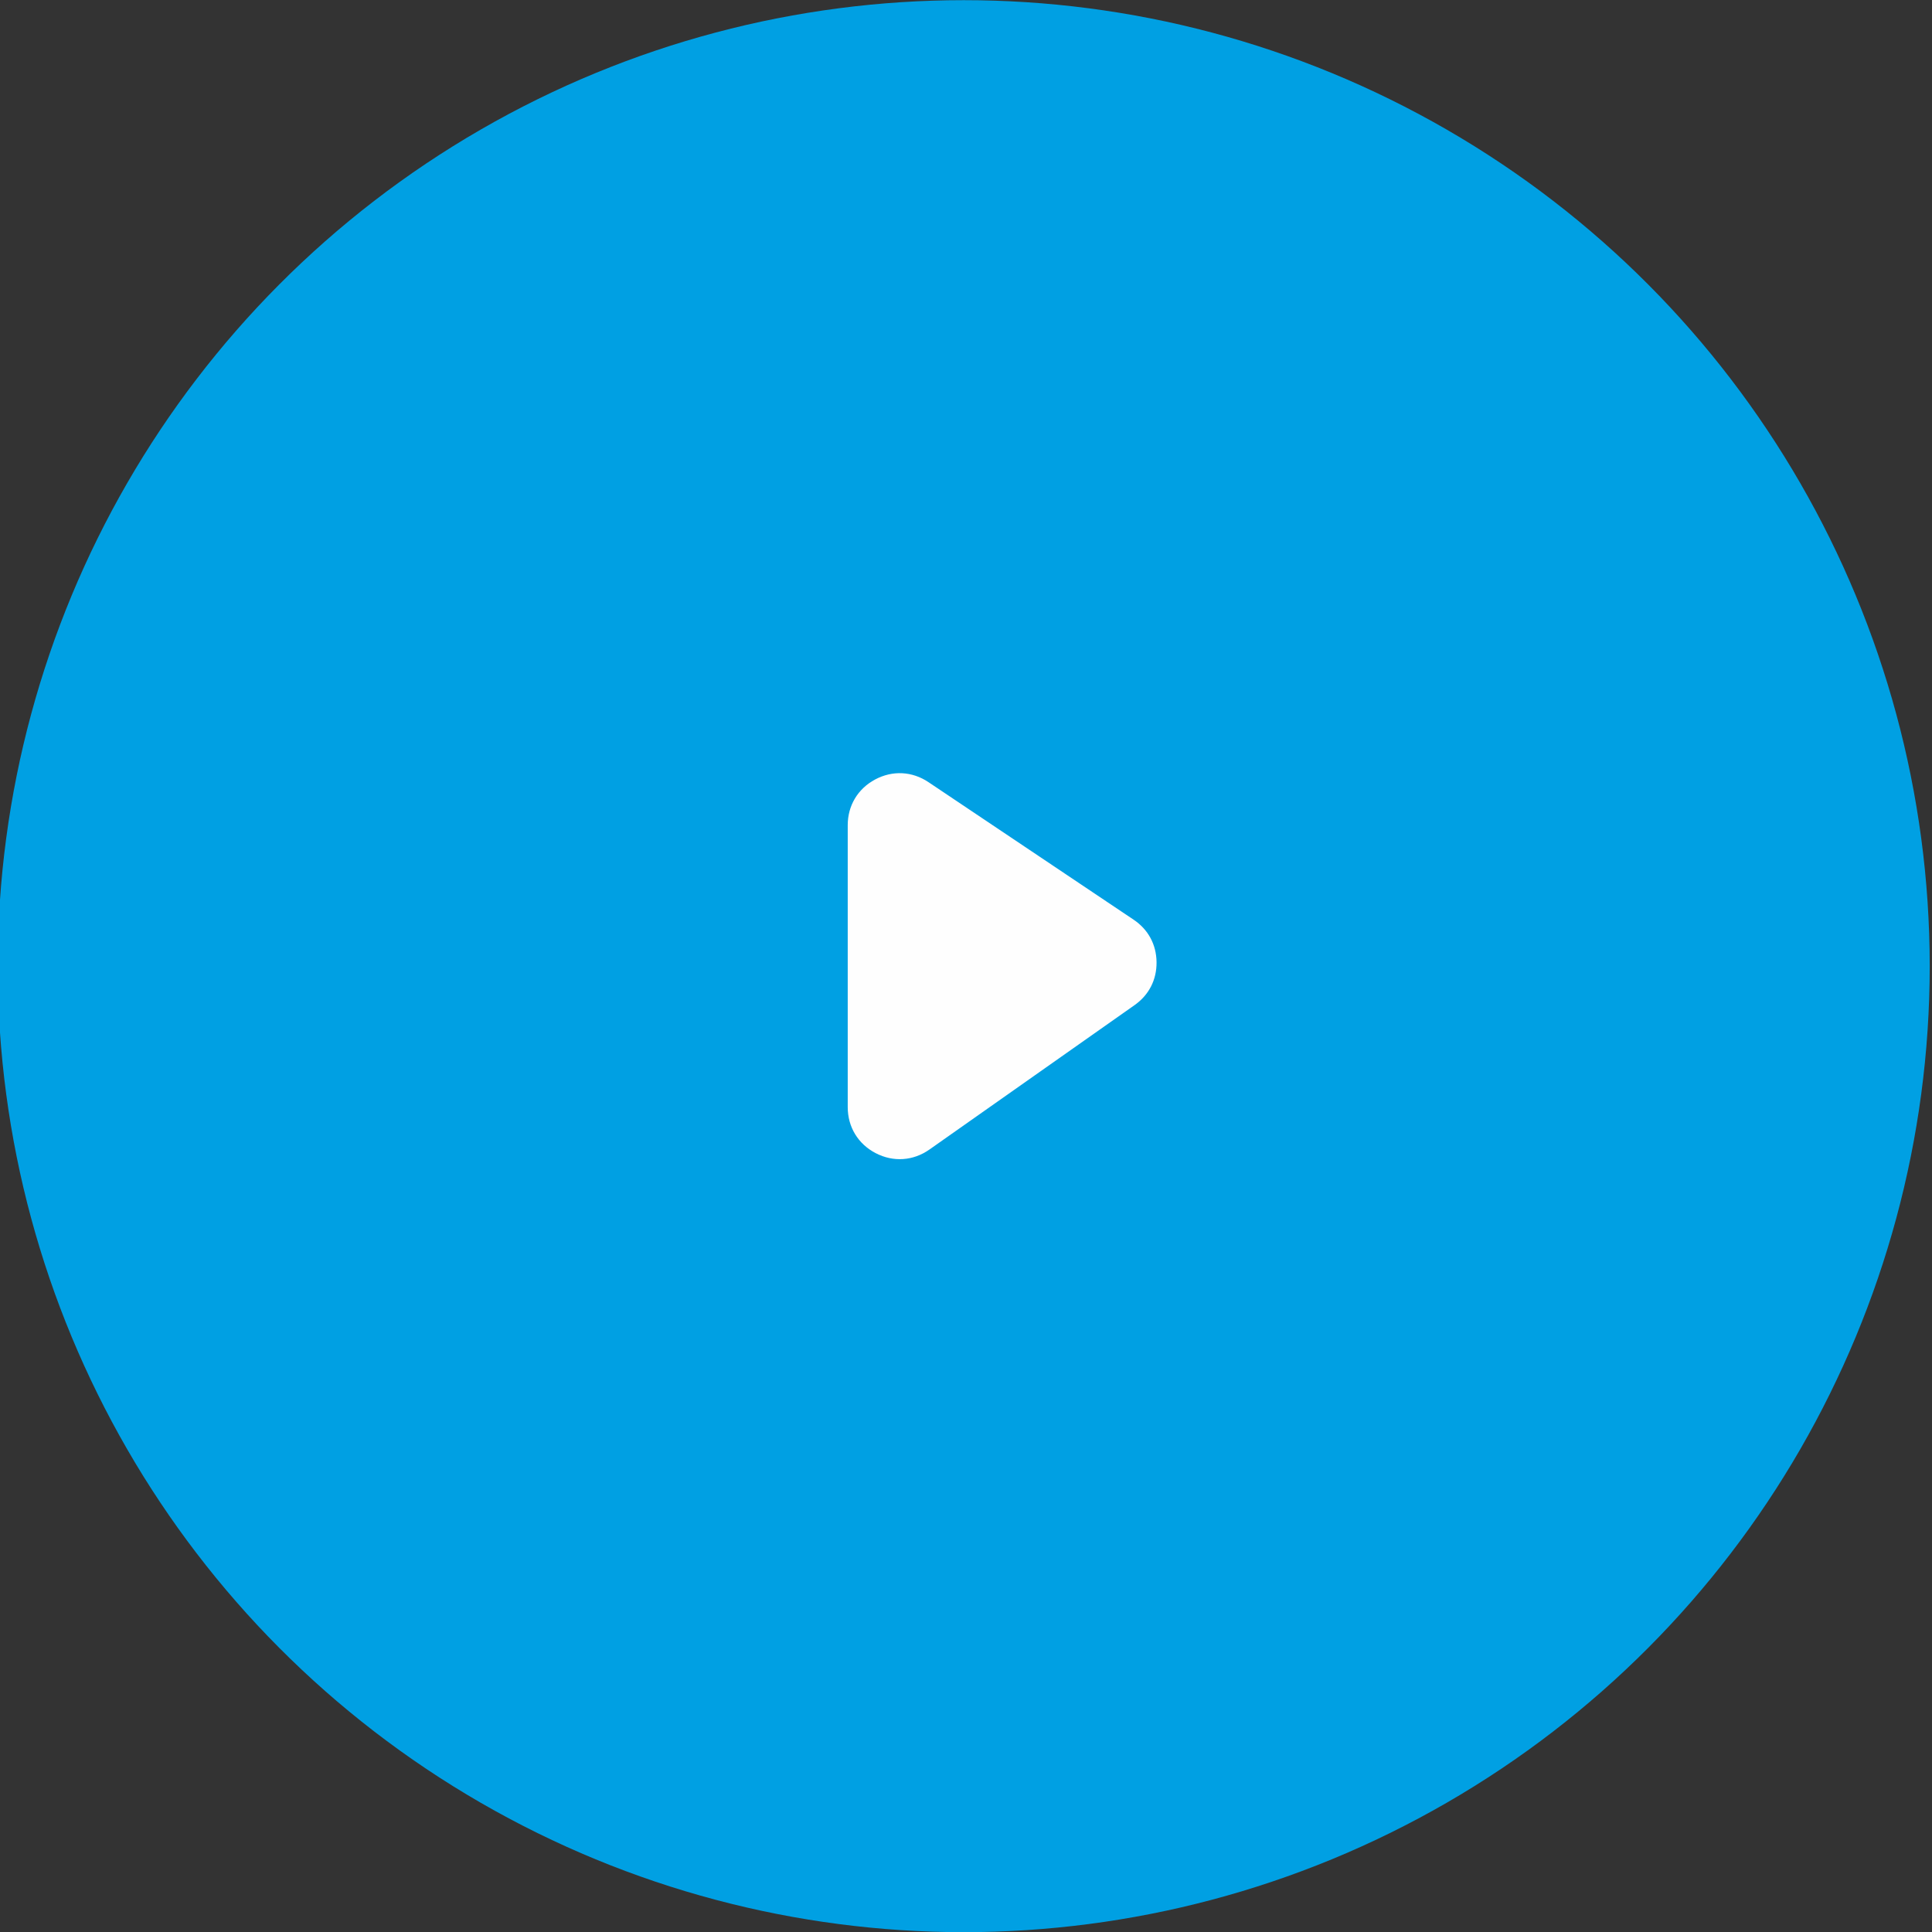 <?xml version="1.0" encoding="UTF-8"?> <!-- Creator: CorelDRAW --> <svg xmlns="http://www.w3.org/2000/svg" xmlns:xlink="http://www.w3.org/1999/xlink" xmlns:xodm="http://www.corel.com/coreldraw/odm/2003" xml:space="preserve" width="60.215mm" height="60.215mm" style="shape-rendering:geometricPrecision; text-rendering:geometricPrecision; image-rendering:optimizeQuality; fill-rule:evenodd; clip-rule:evenodd" viewBox="0 0 6021.54 6021.54"><rect x="0" y="0" width="6021.54" height="6021.54" fill="#333333" stroke="none"/> <defs> <style type="text/css"> <![CDATA[ .fil1 {fill:#FEFEFE} .fil0 {fill:#00A0E3} ]]> </style> </defs> <g id="Слой_x0020_1">  <g id="_1824860573696"> <circle class="fil0" cx="3003.64" cy="3011.3" r="3010.77"></circle> <path class="fil1" d="M3533.07 2866.33l-639.33 -428.6c-50.87,-34.1 -112.04,-37.17 -166.06,-8.35 -54.03,28.83 -85.54,81.35 -85.54,142.59l0 878.67c0,61.89 32.24,114.94 87.17,143.44 54.93,28.51 116.87,24.33 167.47,-11.29l639.33 -450.08c44.89,-31.6 69.19,-79.09 68.56,-133.99 -0.62,-54.89 -26,-101.82 -71.6,-132.39z"></path> </g> </g> </svg> 